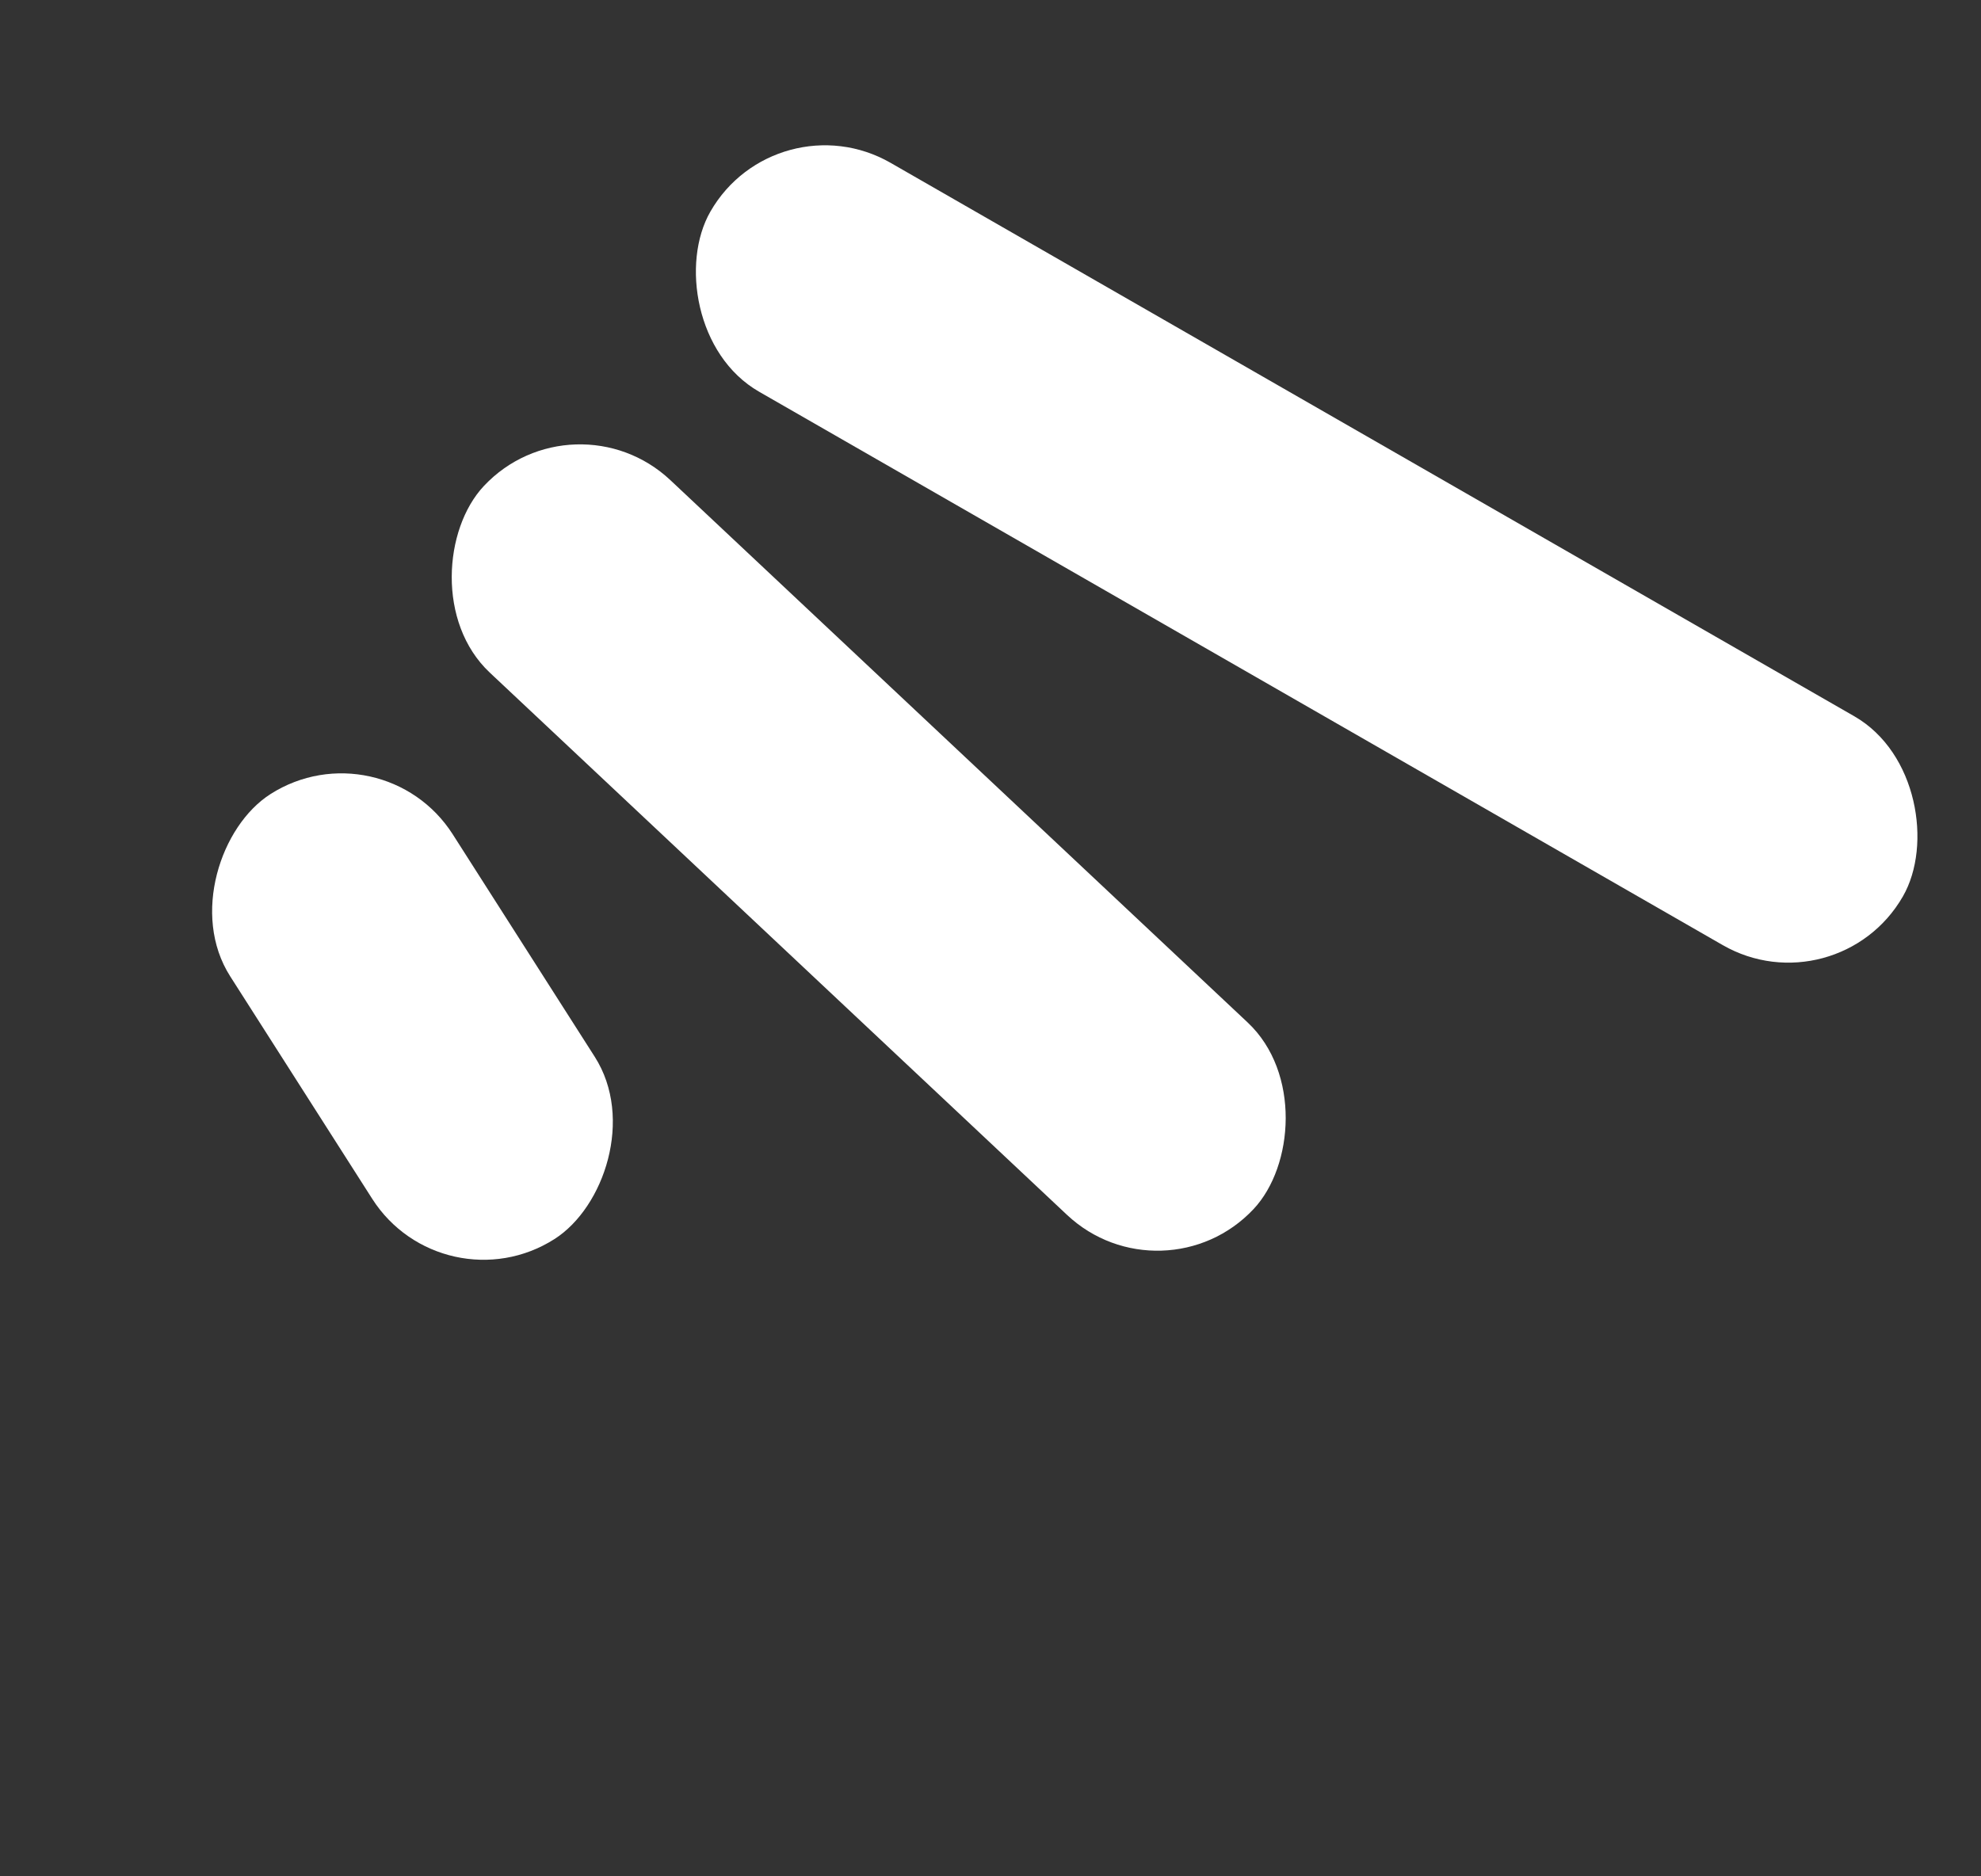<?xml version="1.0" encoding="UTF-8"?> <svg xmlns="http://www.w3.org/2000/svg" width="38" height="36" viewBox="0 0 38 36" fill="none"><rect x="0" y="0" width="38" height="36" fill="#333333" stroke="none"/> <rect width="26.384" height="5.065" rx="2.532" transform="matrix(-0.867 -0.498 0.498 -0.867 35.241 19.394)" fill="white"></rect> <rect width="20.253" height="5.065" rx="2.532" transform="matrix(-0.729 -0.685 0.684 -0.729 22.314 25.044)" fill="white"></rect> <rect width="10.127" height="5.064" rx="2.532" transform="matrix(-0.538 -0.843 0.843 -0.538 8.502 25.135)" fill="white"></rect> </svg> 
